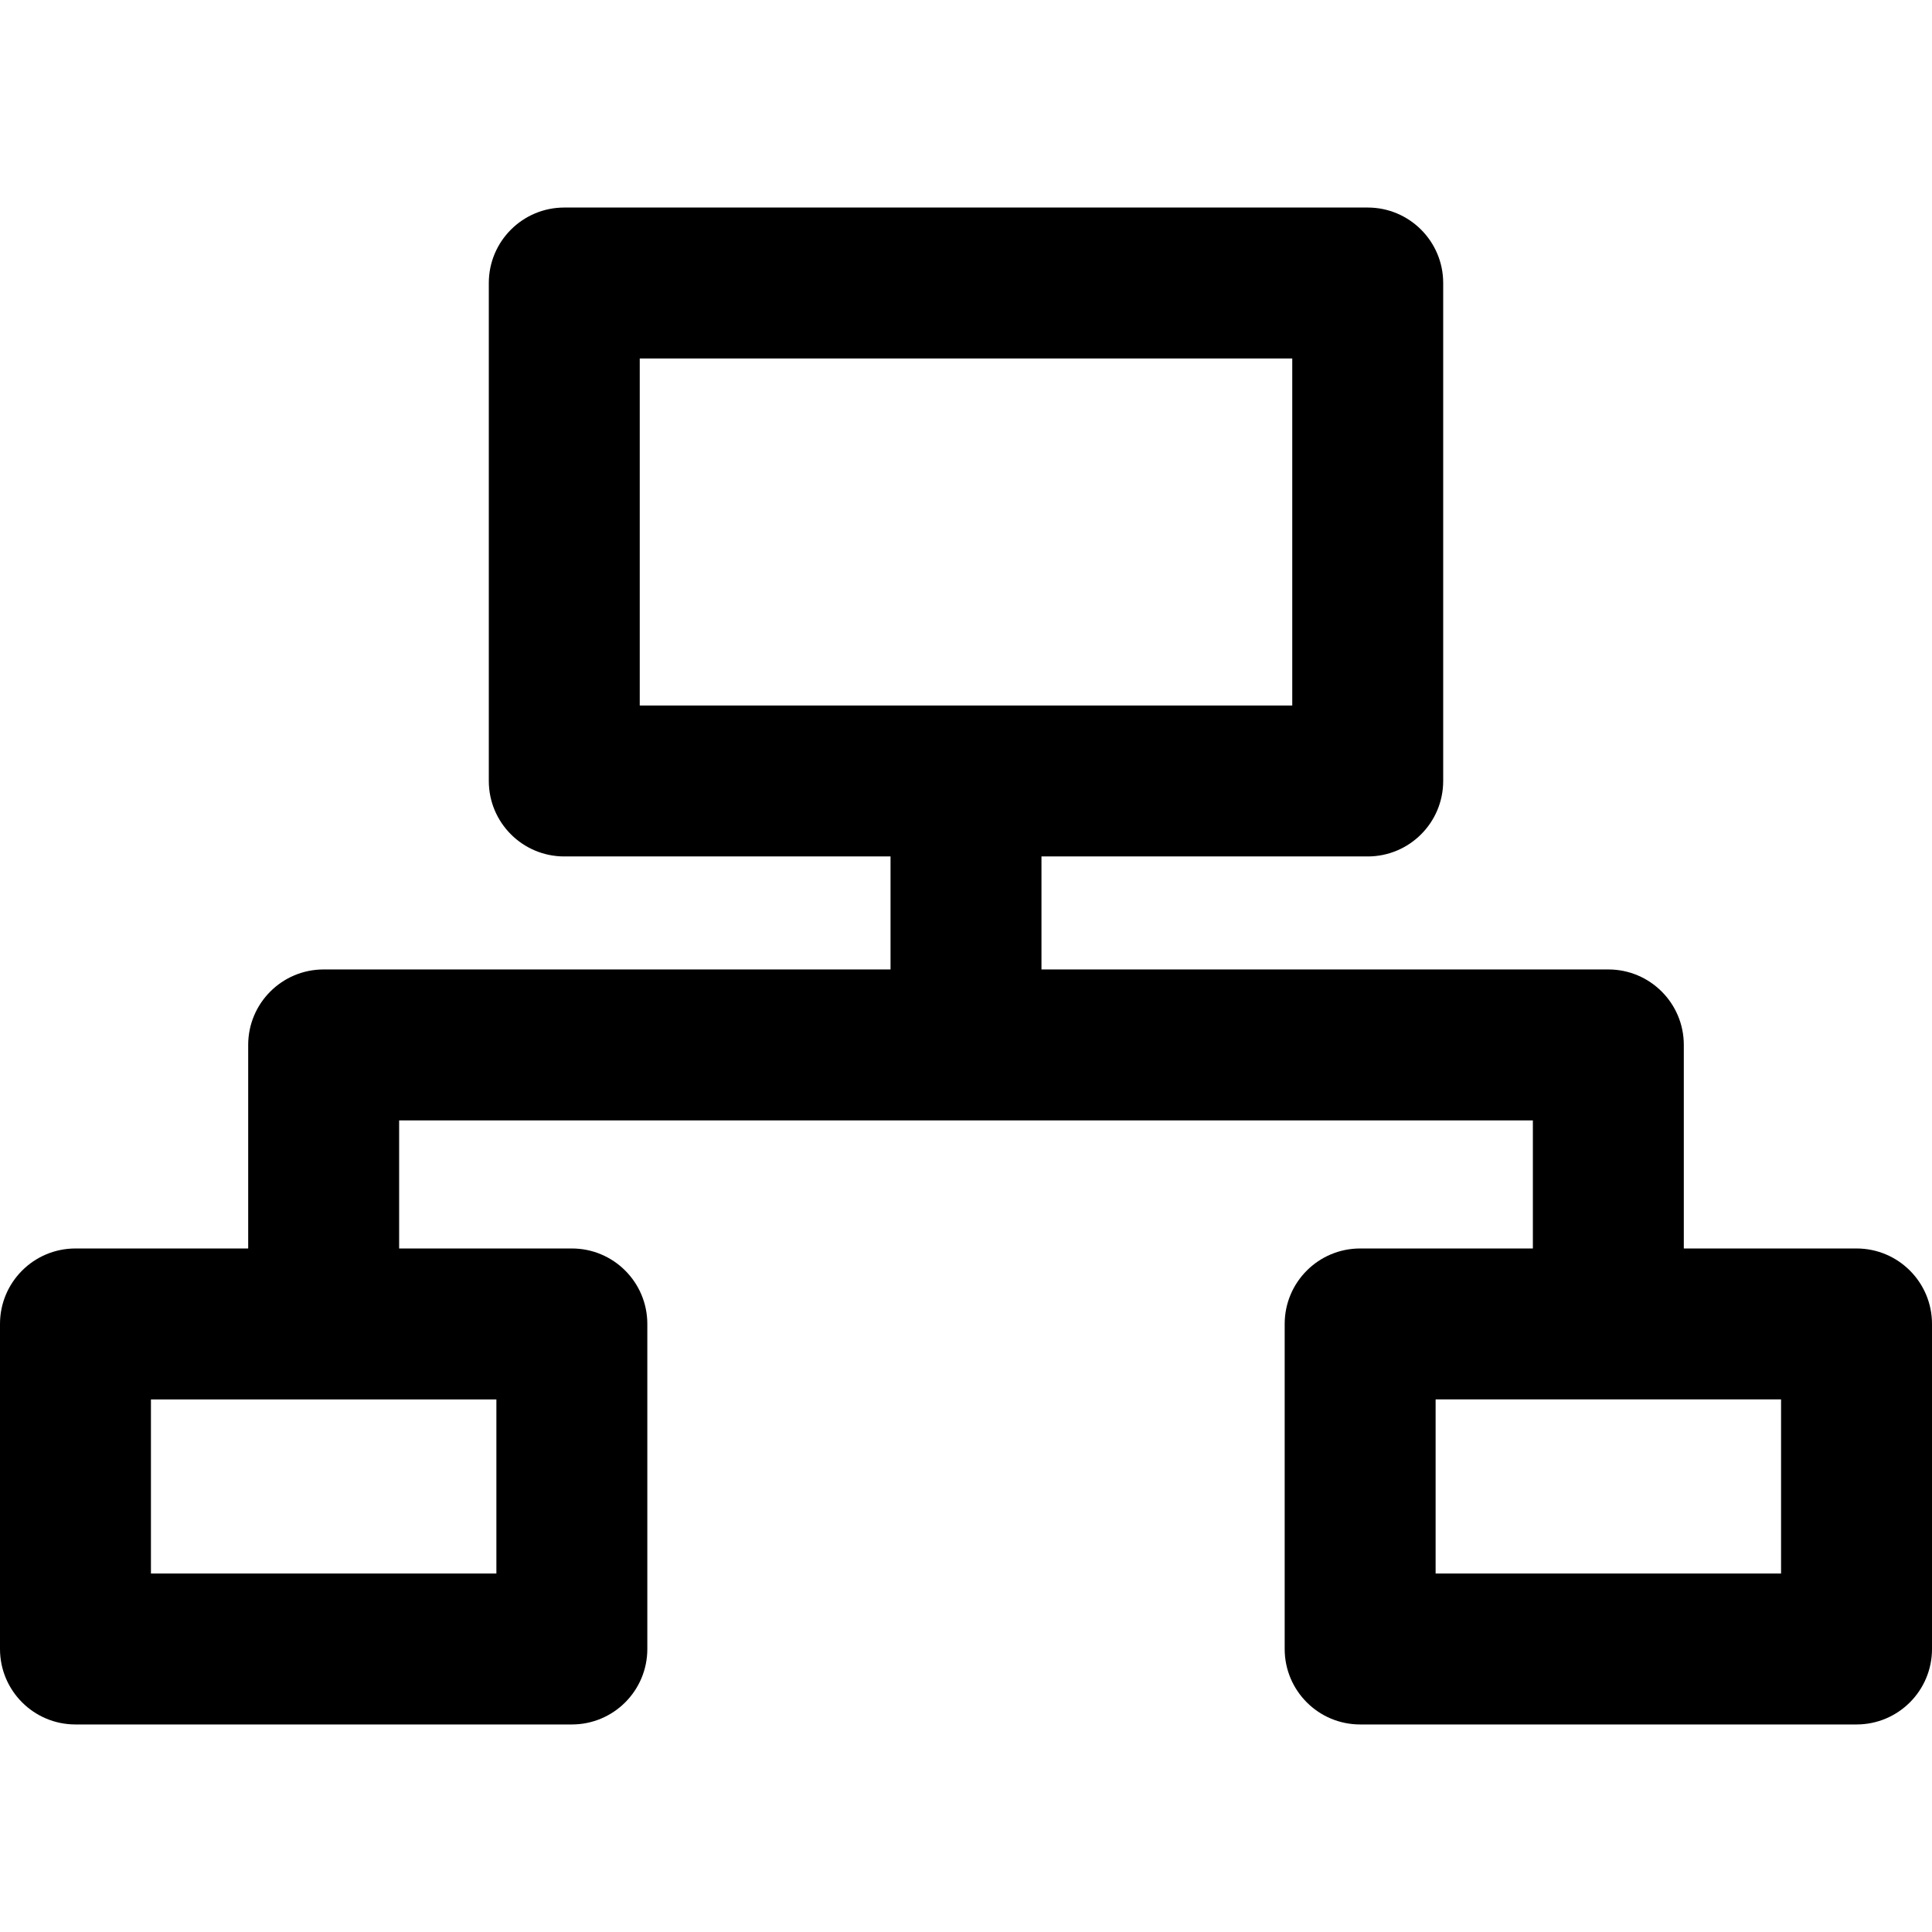 <svg height="512pt" viewBox="0 -55 512 512" width="512pt" xmlns="http://www.w3.org/2000/svg"><path d="m492 275.859h-45.773v-53.945c0-11.047-8.953-20-20-20h-150.227v-29.949h86.461c11.043 0 20-8.953 20-20v-131.965c0-11.047-8.957-20-20-20h-212.922c-11.043 0-20 8.953-20 20v131.965c0 11.047 8.957 20 20 20h86.461v29.949h-150.227c-11.047 0-20 8.953-20 20v53.945h-45.773c-11.047 0-20 8.953-20 20v86.141c0 11.047 8.953 20 20 20h131.547c11.047 0 20-8.953 20-20v-86.141c0-11.047-8.953-20-20-20h-45.773v-33.945h300.453v33.945h-45.773c-11.047 0-20 8.953-20 20v86.141c0 11.047 8.953 20 20 20h131.547c11.047 0 20-8.953 20-20v-86.141c0-11.047-8.953-20-20-20zm-360.453 40v46.141h-91.547v-46.141zm37.992-183.895v-91.965h172.922v91.965zm302.461 230.035h-91.547v-46.141h91.547zm0 0"/></svg>